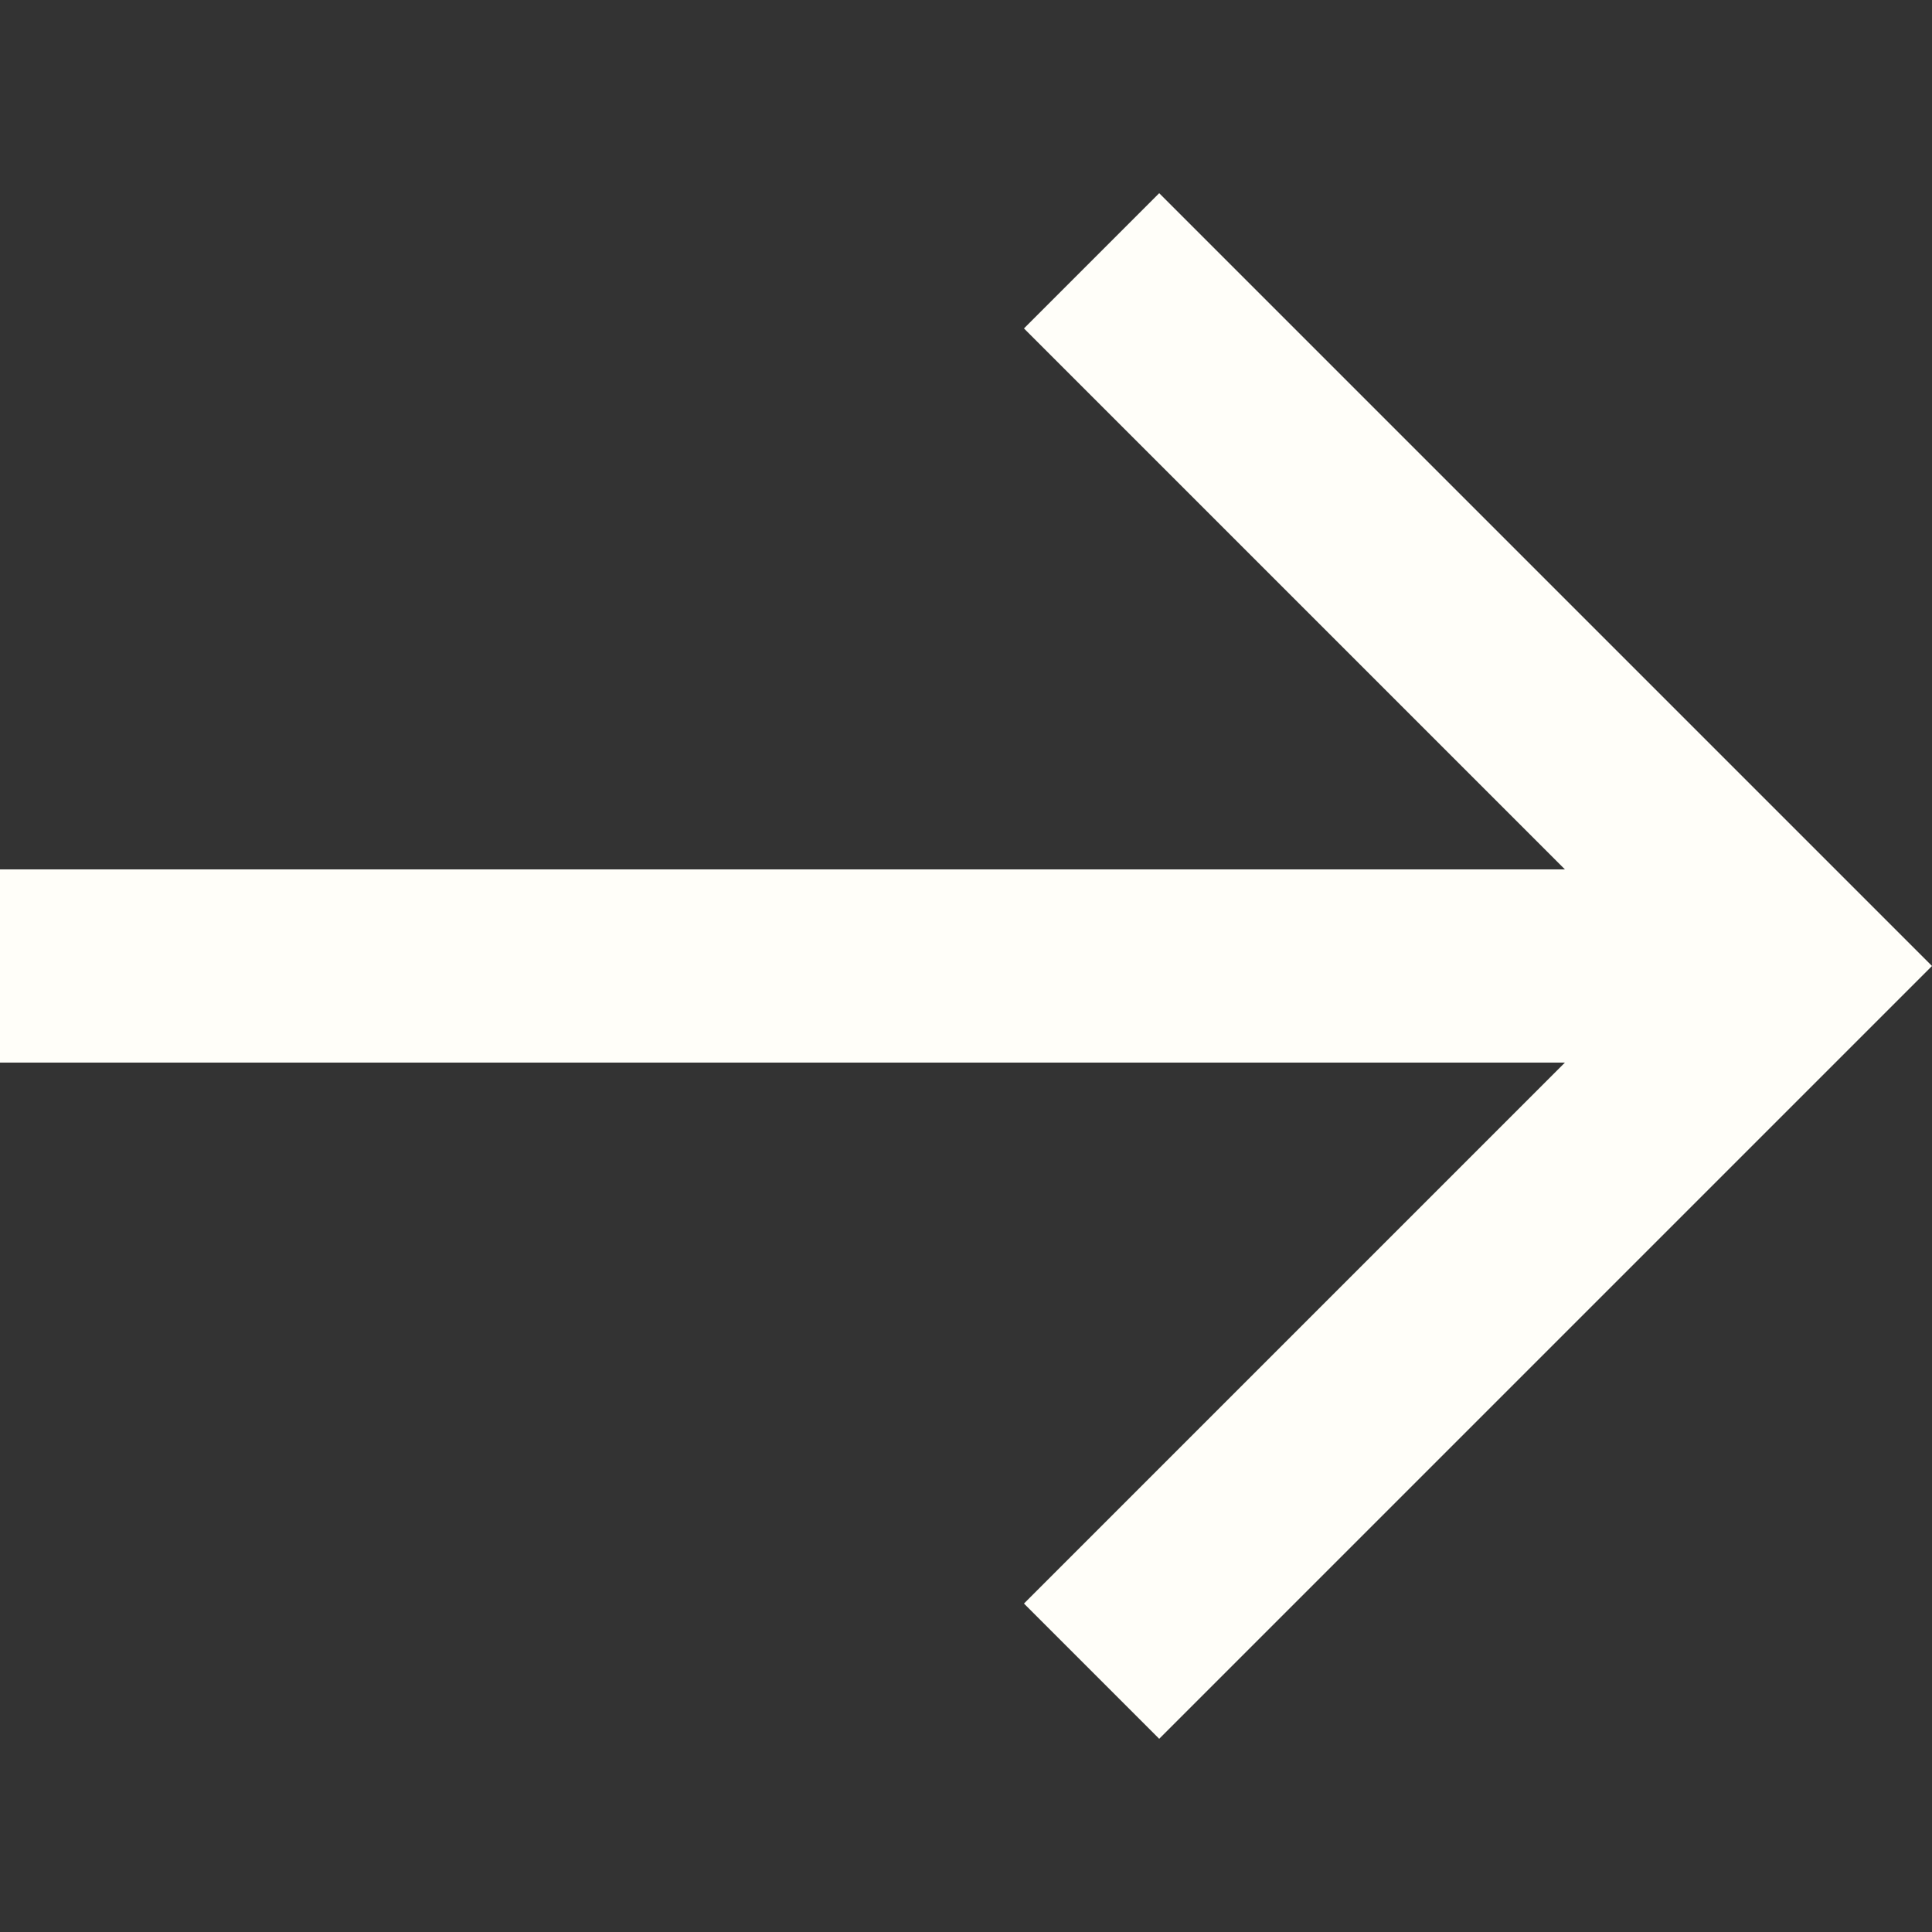 <?xml version="1.0" encoding="UTF-8"?>
<svg data-bbox="0 2 20 16" viewBox="0 0 20 20" height="512" width="512" xmlns="http://www.w3.org/2000/svg" data-type="color">
    <rect x="0" y="0" width="20" height="20" fill="#333333" stroke="none"/>
    <g>
        <path fill="#fffef9" d="m12 2-1.4 1.4L16.2 9H0v2h16.2l-5.6 5.6L12 18l8-8z" data-color="1"/>
    </g>
</svg>
